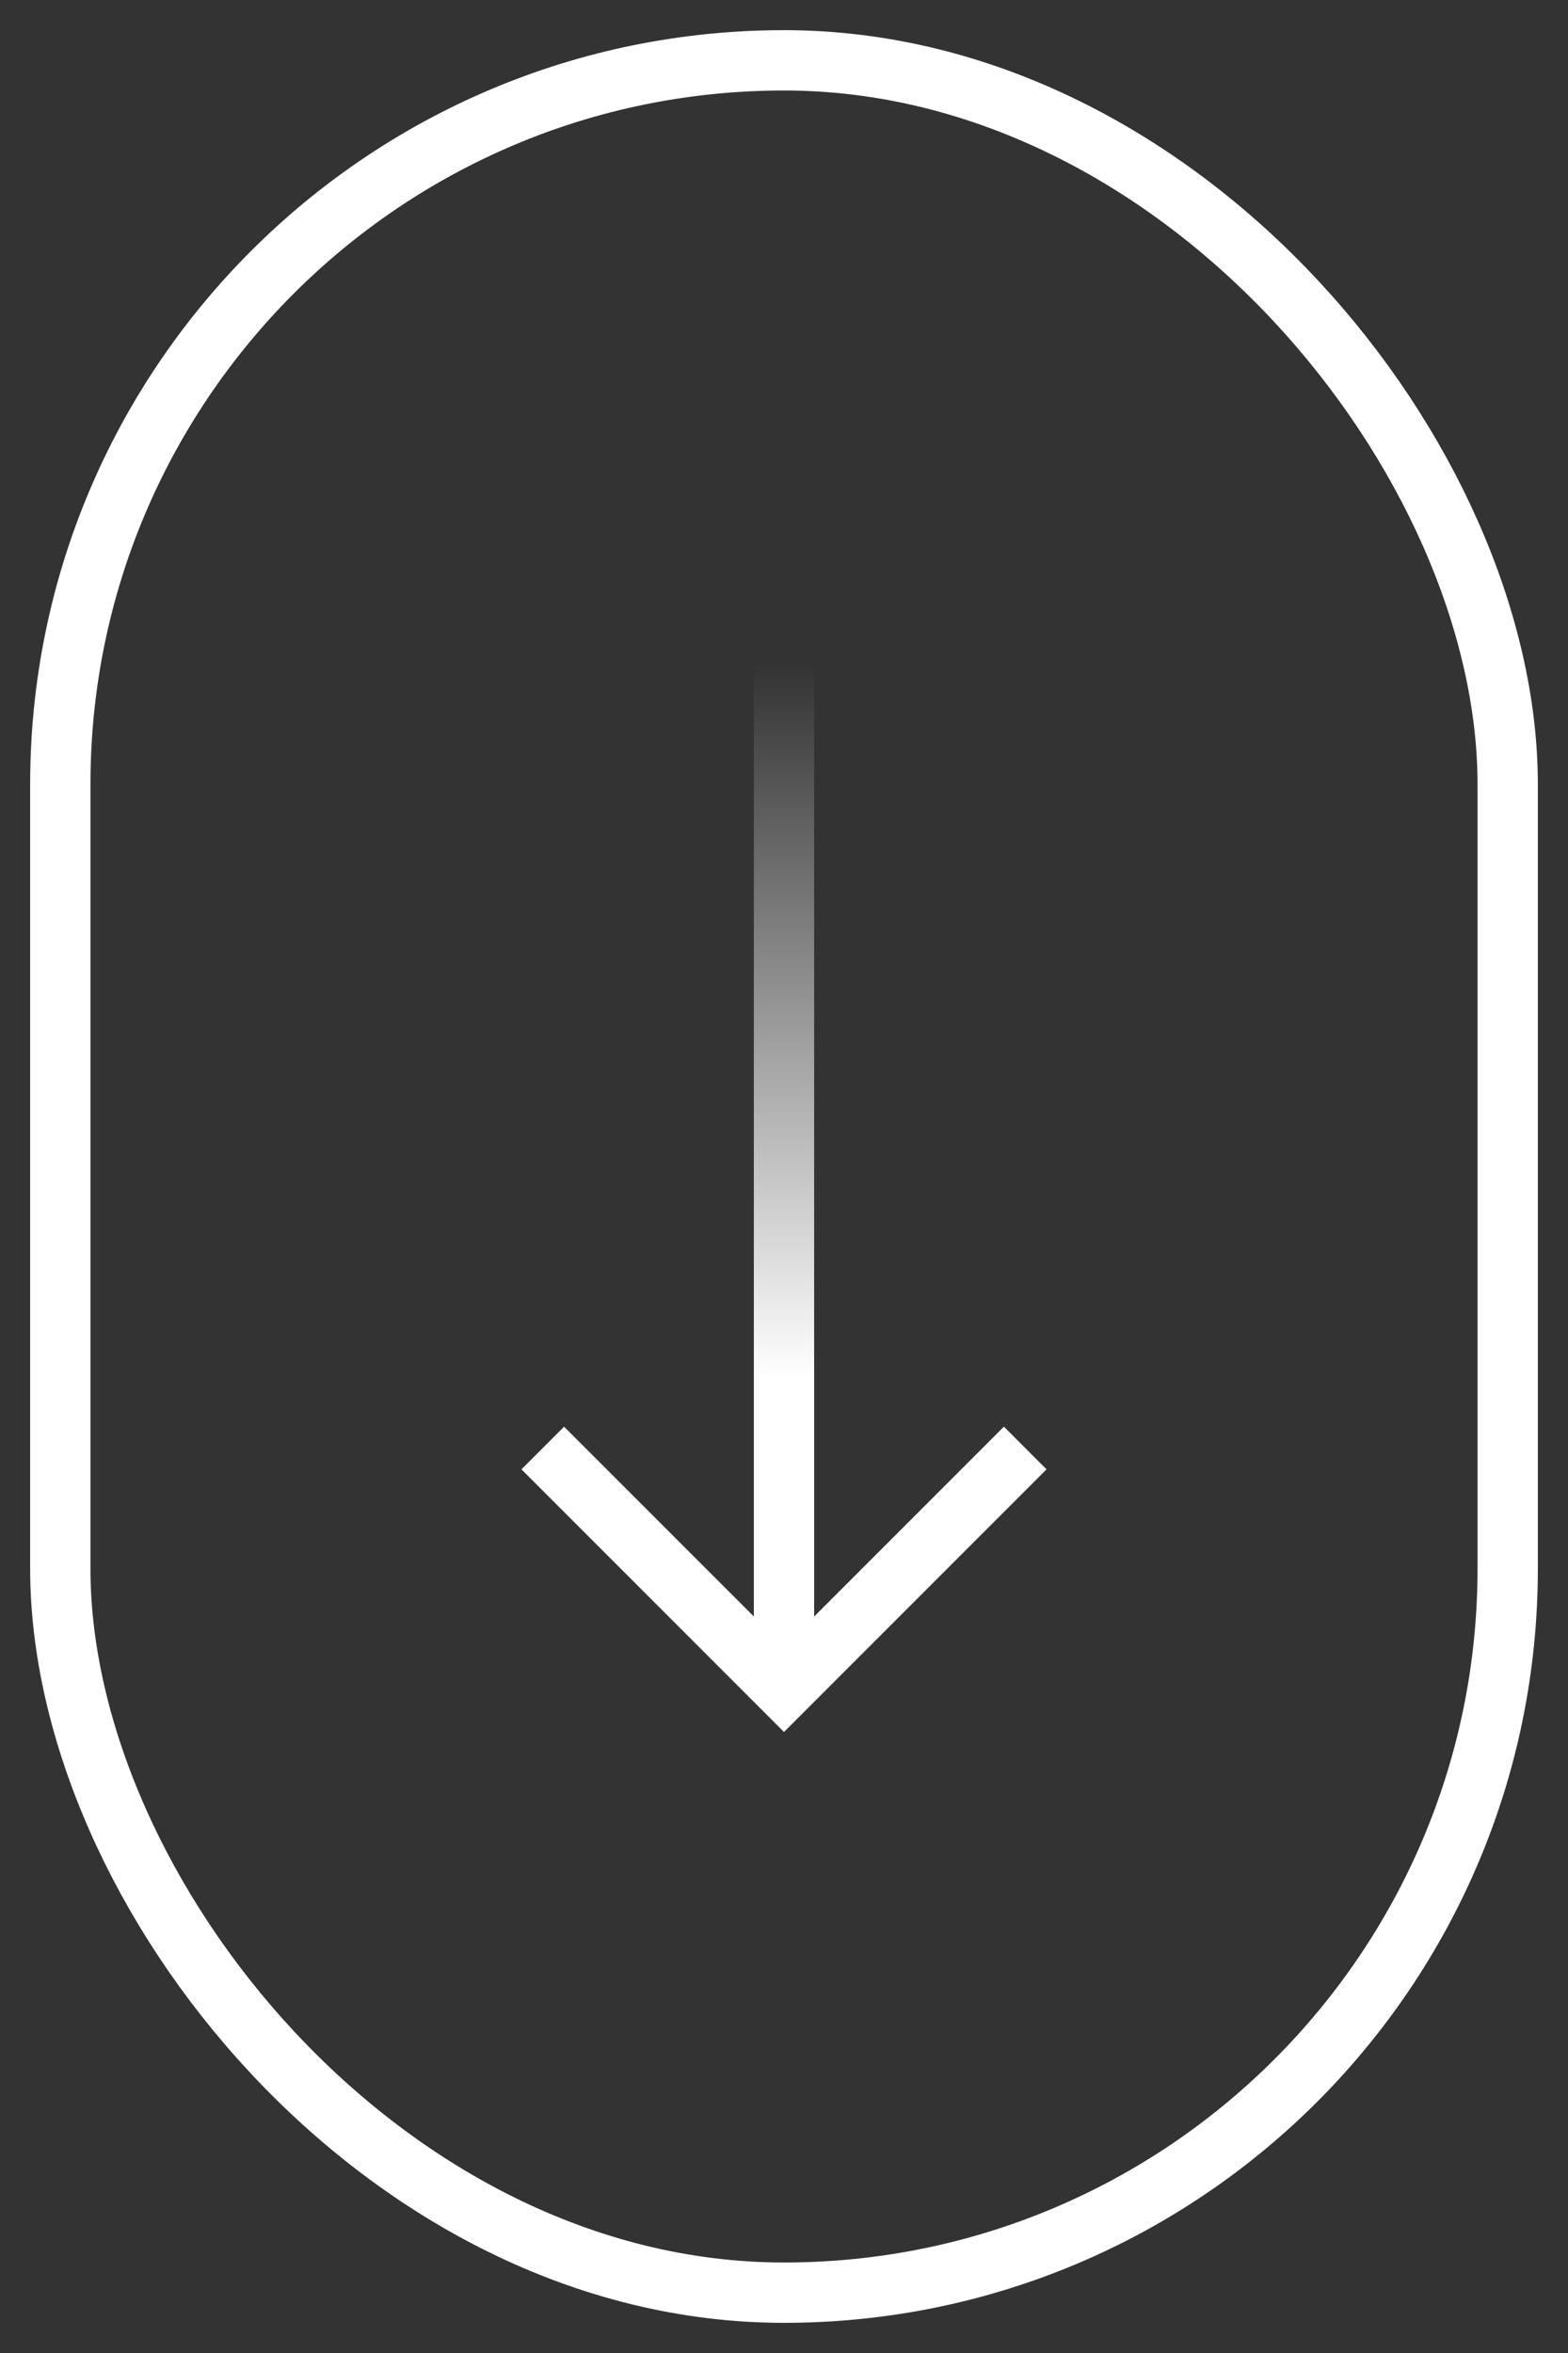 <svg width="26" height="39" viewBox="0 0 26 39" fill="none" xmlns="http://www.w3.org/2000/svg">
<rect x="0" y="0" width="26" height="39" fill="#333333" stroke="none"/>
<rect x="1" y="1" width="24" height="37" rx="12" stroke="white"/>
<path d="M13 11L13 28" stroke="url(#paint0_linear)"/>
<path d="M9 24L13 28L17 24" stroke="white"/>
<defs>
<linearGradient id="paint0_linear" x1="13.5" y1="11" x2="13.5" y2="28" gradientUnits="userSpaceOnUse">
<stop stop-color="white" stop-opacity="0"/>
<stop offset="0.696" stop-color="white"/>
</linearGradient>
</defs>
</svg>
